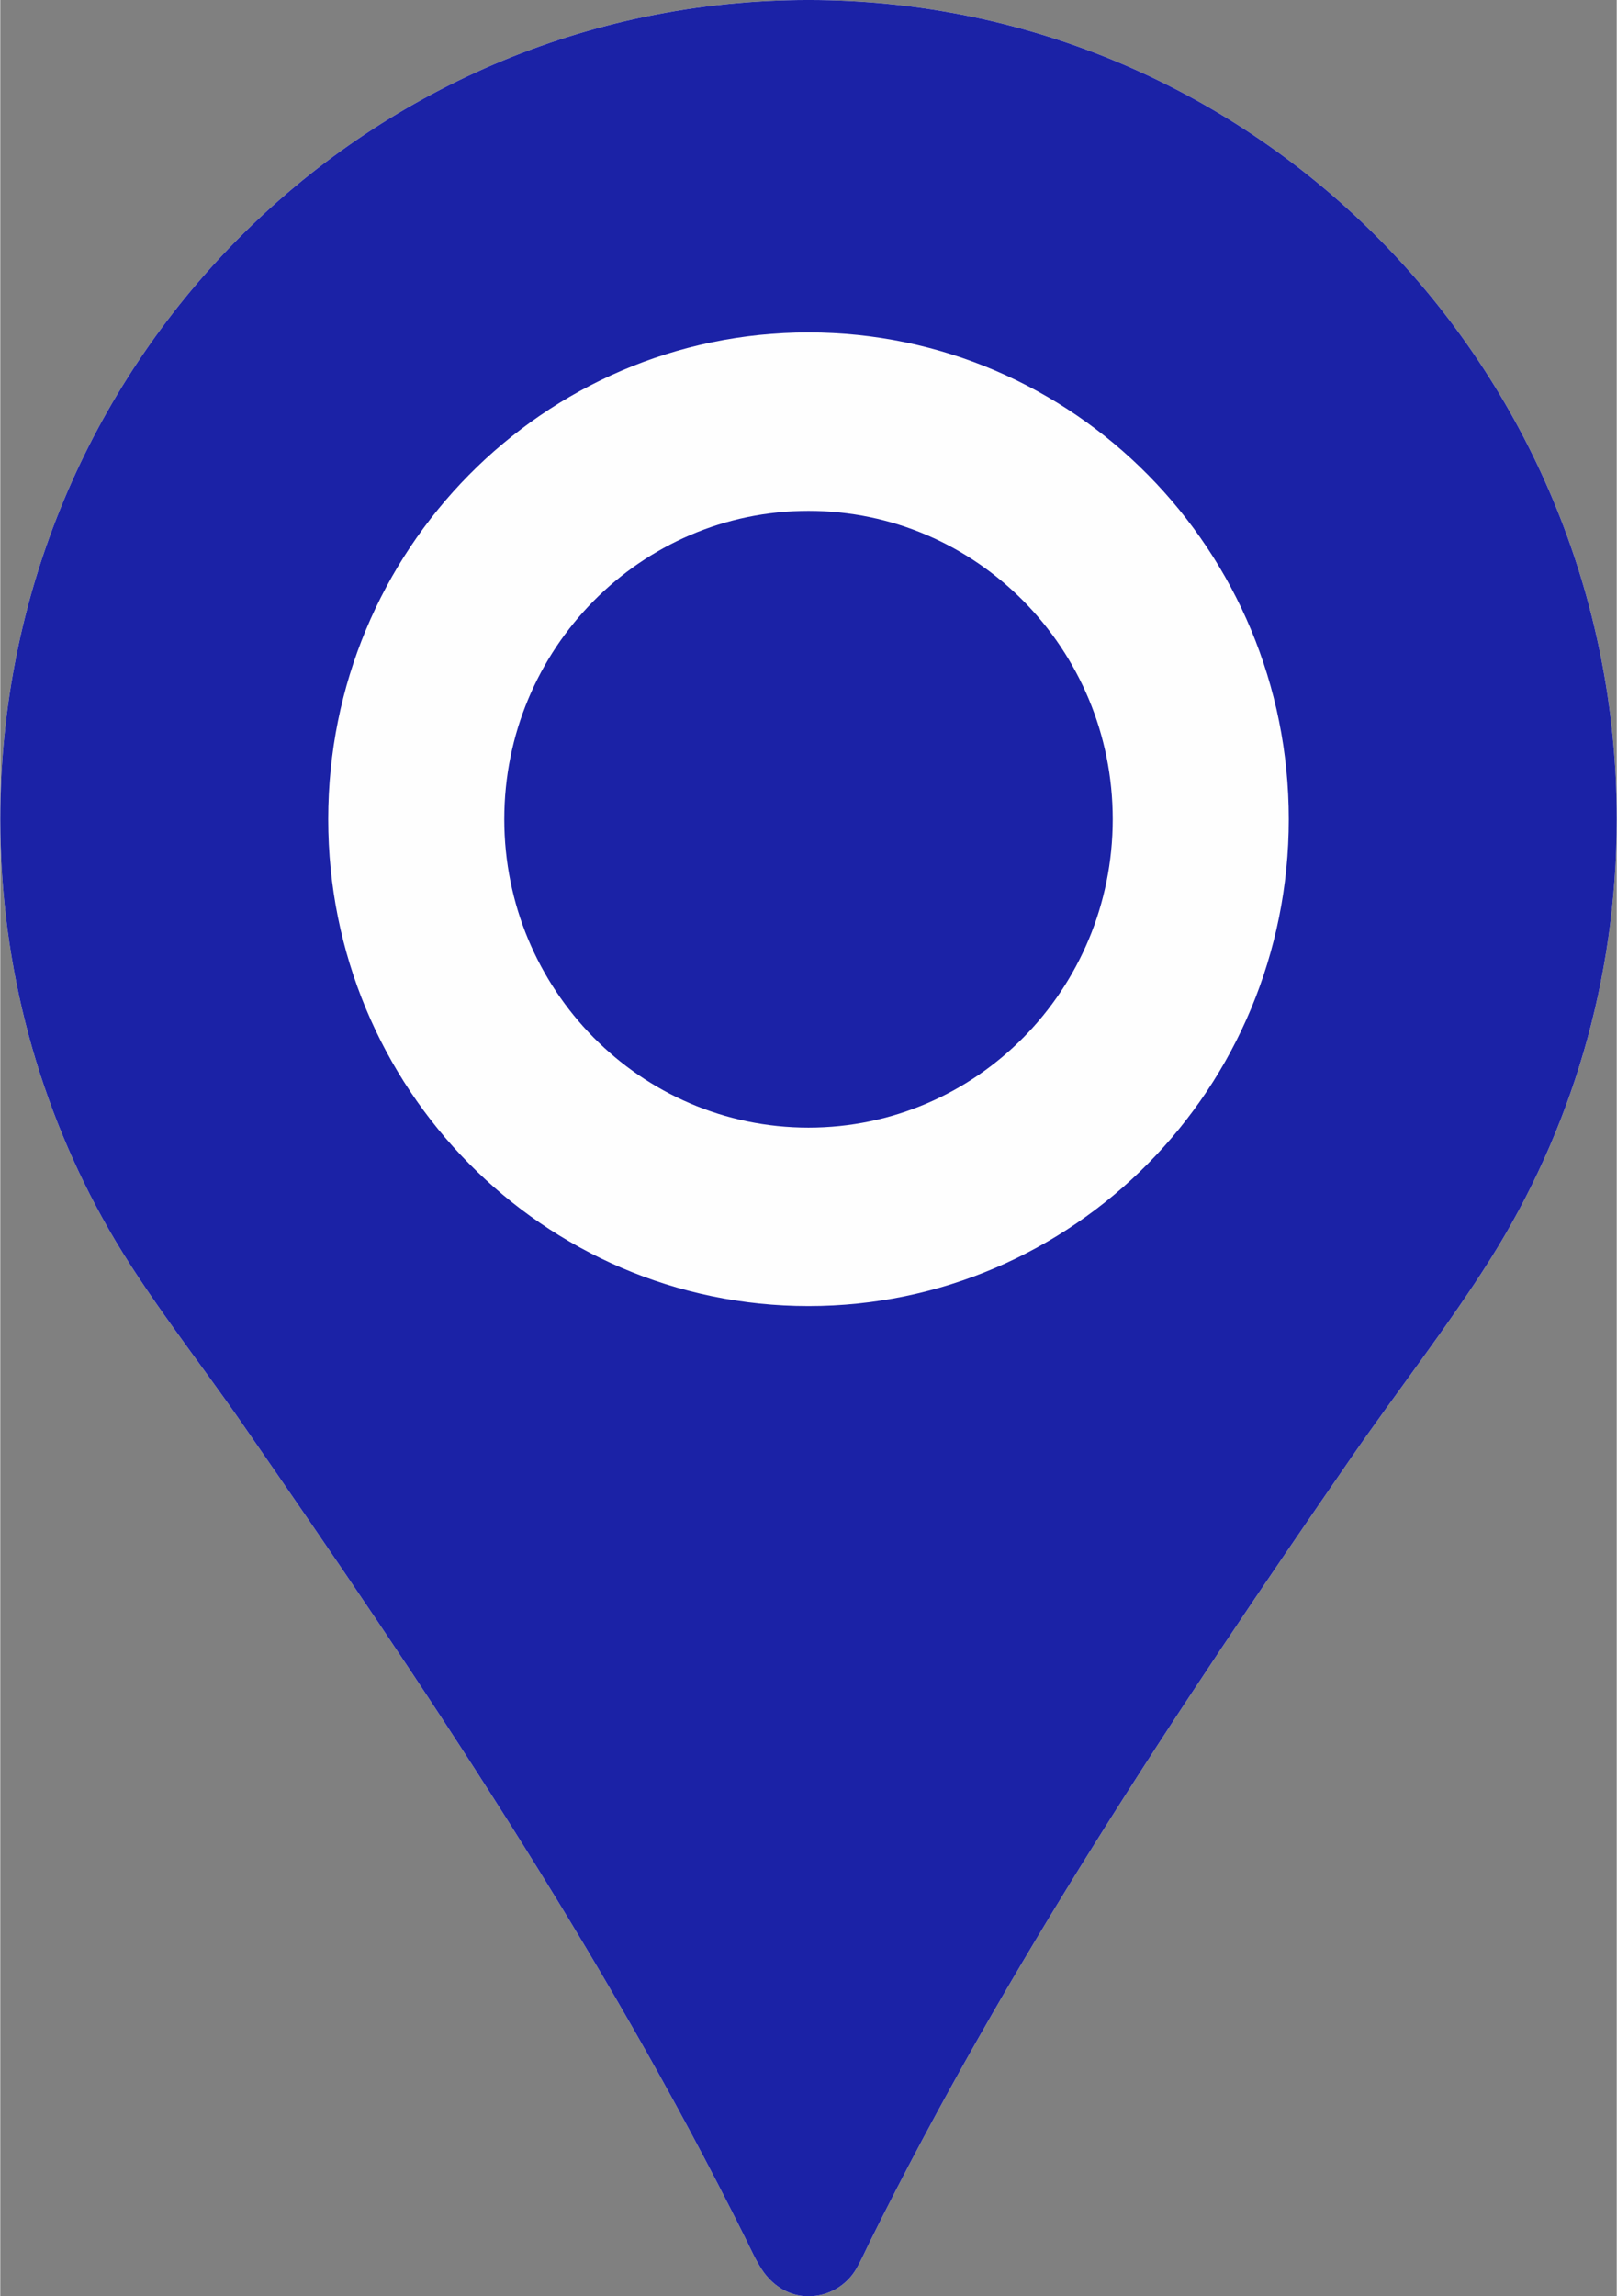<?xml version="1.0" encoding="UTF-8"?>
<!-- Creator: CorelDRAW -->
<svg xmlns="http://www.w3.org/2000/svg" xmlns:xlink="http://www.w3.org/1999/xlink" xmlns:xodm="http://www.corel.com/coreldraw/odm/2003" xml:space="preserve" width="1.658in" height="2.354in" version="1.1" style="shape-rendering:geometricPrecision; text-rendering:geometricPrecision; image-rendering:optimizeQuality; fill-rule:evenodd; clip-rule:evenodd" viewBox="0 0 1657.74 2354.39">
 <rect x="0" y="0" width="1657.74" height="2354.39" fill="#808080" stroke="none"/>
 <defs>
  <style type="text/css">
   <![CDATA[
    .fil0 {fill:#FEFEFE}
    .fil1 {fill:#1B22A6}
   ]]>
  </style>
 </defs>
 <g id="Layer_x0020_1">
  <path class="fil0" d="M828.87 2354.39c-19.24,-0.01 -35.48,-10.01 -46.32,-25.2 -7.05,-9.87 -13.52,-24.48 -18.86,-35.22 -145.95,-293.49 -329.2,-565.39 -516.13,-835.15 -45,-64.94 -97.92,-131.08 -136.59,-198.8 -70.57,-123.56 -110.98,-267.02 -110.98,-420.06 0,-463.9 371.1,-839.97 828.87,-839.97 457.77,0 828.87,376.07 828.87,839.97 0,165.92 -47.5,320.57 -129.43,450.83 -42.73,67.92 -96.71,136.96 -142.95,203.91 -179.2,259.37 -353.62,521.5 -493.48,803.65 -4.16,8.39 -9.3,19.91 -14.02,27.96 -9.85,16.8 -28.11,28.09 -48.99,28.07z"></path>
  <path class="fil1" d="M828.87 2354.39c-19.24,-0.01 -35.48,-10.01 -46.32,-25.2 -7.05,-9.87 -13.52,-24.48 -18.86,-35.22 -145.95,-293.49 -329.2,-565.39 -516.13,-835.15 -45,-64.94 -97.92,-131.08 -136.59,-198.8 -70.57,-123.56 -110.98,-267.02 -110.98,-420.06 0,-463.9 371.1,-839.97 828.87,-839.97 457.77,0 828.87,376.07 828.87,839.97 0,165.92 -47.5,320.57 -129.43,450.83 -42.73,67.92 -96.71,136.96 -142.95,203.91 -179.2,259.37 -353.62,521.5 -493.48,803.65 -4.16,8.39 -9.3,19.91 -14.02,27.96 -9.85,16.8 -28.11,28.09 -48.99,28.07zm0 -1015.28c-272.03,0 -492.55,-223.47 -492.55,-499.14 0,-275.67 220.52,-499.14 492.55,-499.14 272.02,0 492.54,223.47 492.54,499.14 0,275.67 -220.52,499.14 -492.54,499.14zm0 -182.97c-172.31,0 -311.99,-141.55 -311.99,-316.17 0,-174.61 139.69,-316.17 311.99,-316.17 172.31,0 311.99,141.56 311.99,316.17 0,174.62 -139.68,316.17 -311.99,316.17z"></path>
 </g>
</svg>
